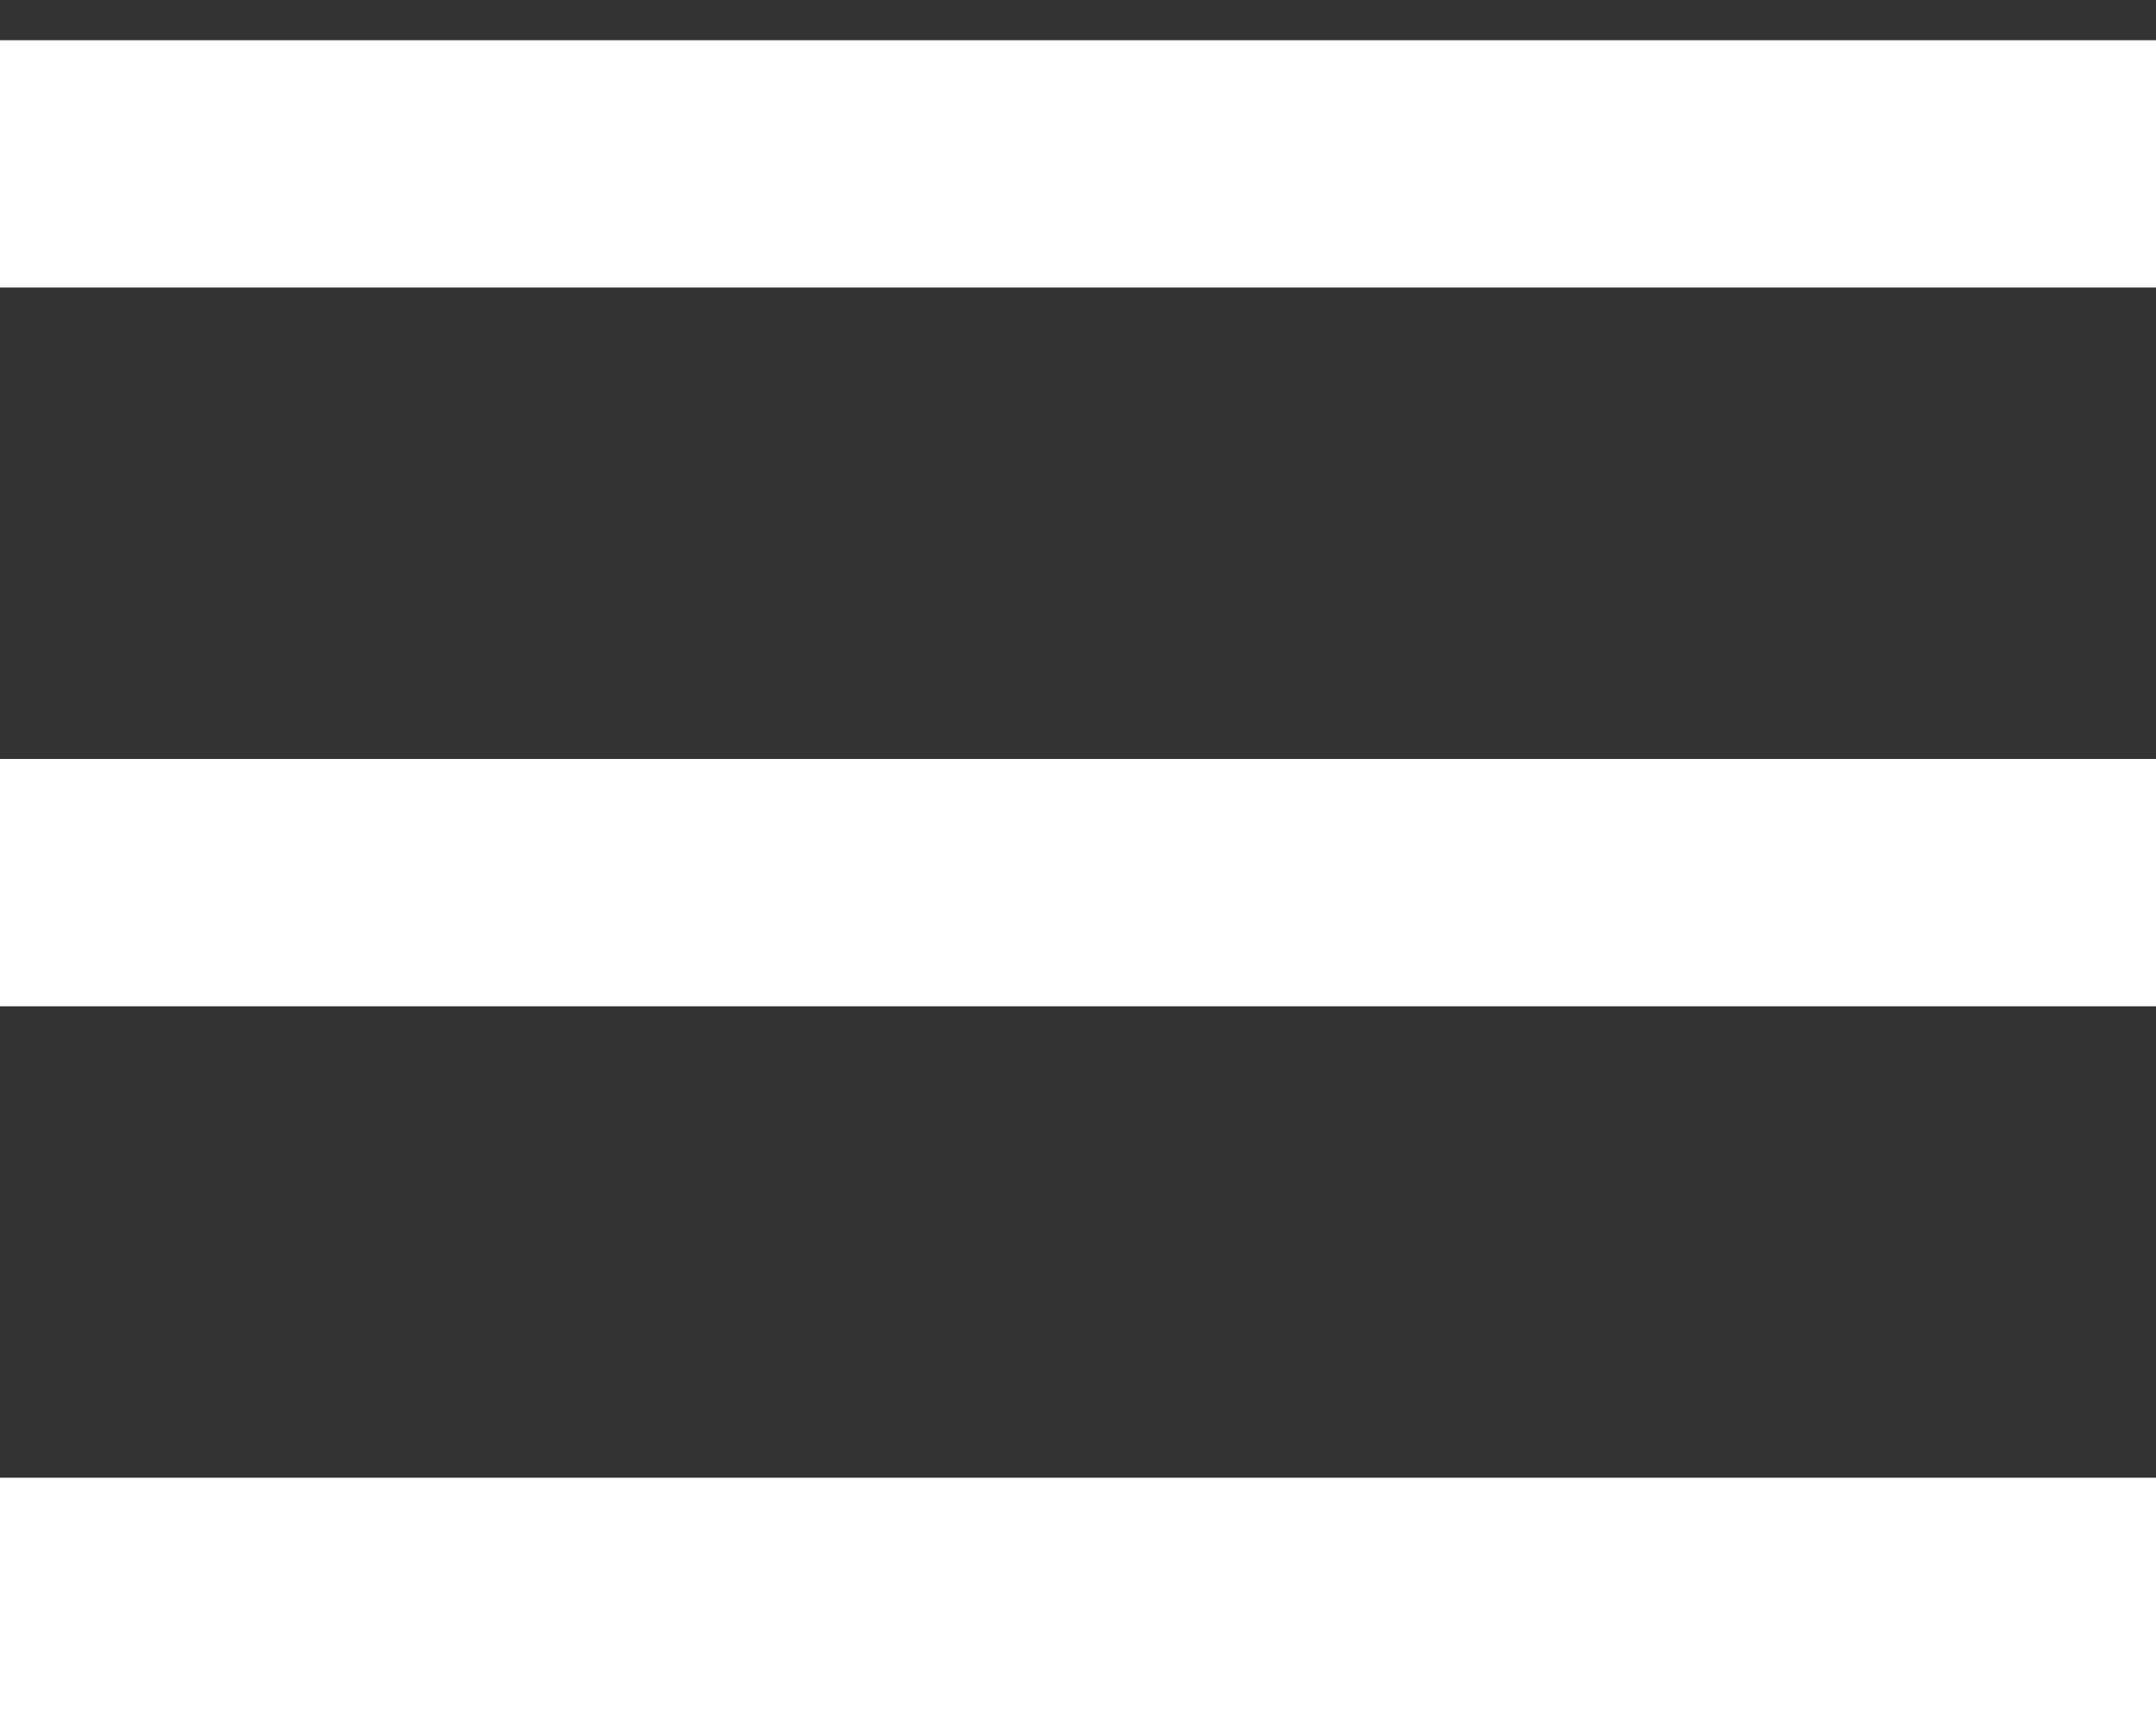 <svg width="30" height="24" viewBox="0 0 30 24" fill="none" xmlns="http://www.w3.org/2000/svg">
<rect x="0" y="0" width="30" height="24" fill="#333333" stroke="none"/>
<line y1="2.28" x2="30" y2="2.28" stroke="white" stroke-width="3.441"/>
<line y1="12.28" x2="30" y2="12.28" stroke="white" stroke-width="3.441"/>
<line y1="22.28" x2="30" y2="22.28" stroke="white" stroke-width="3.441"/>
</svg>
